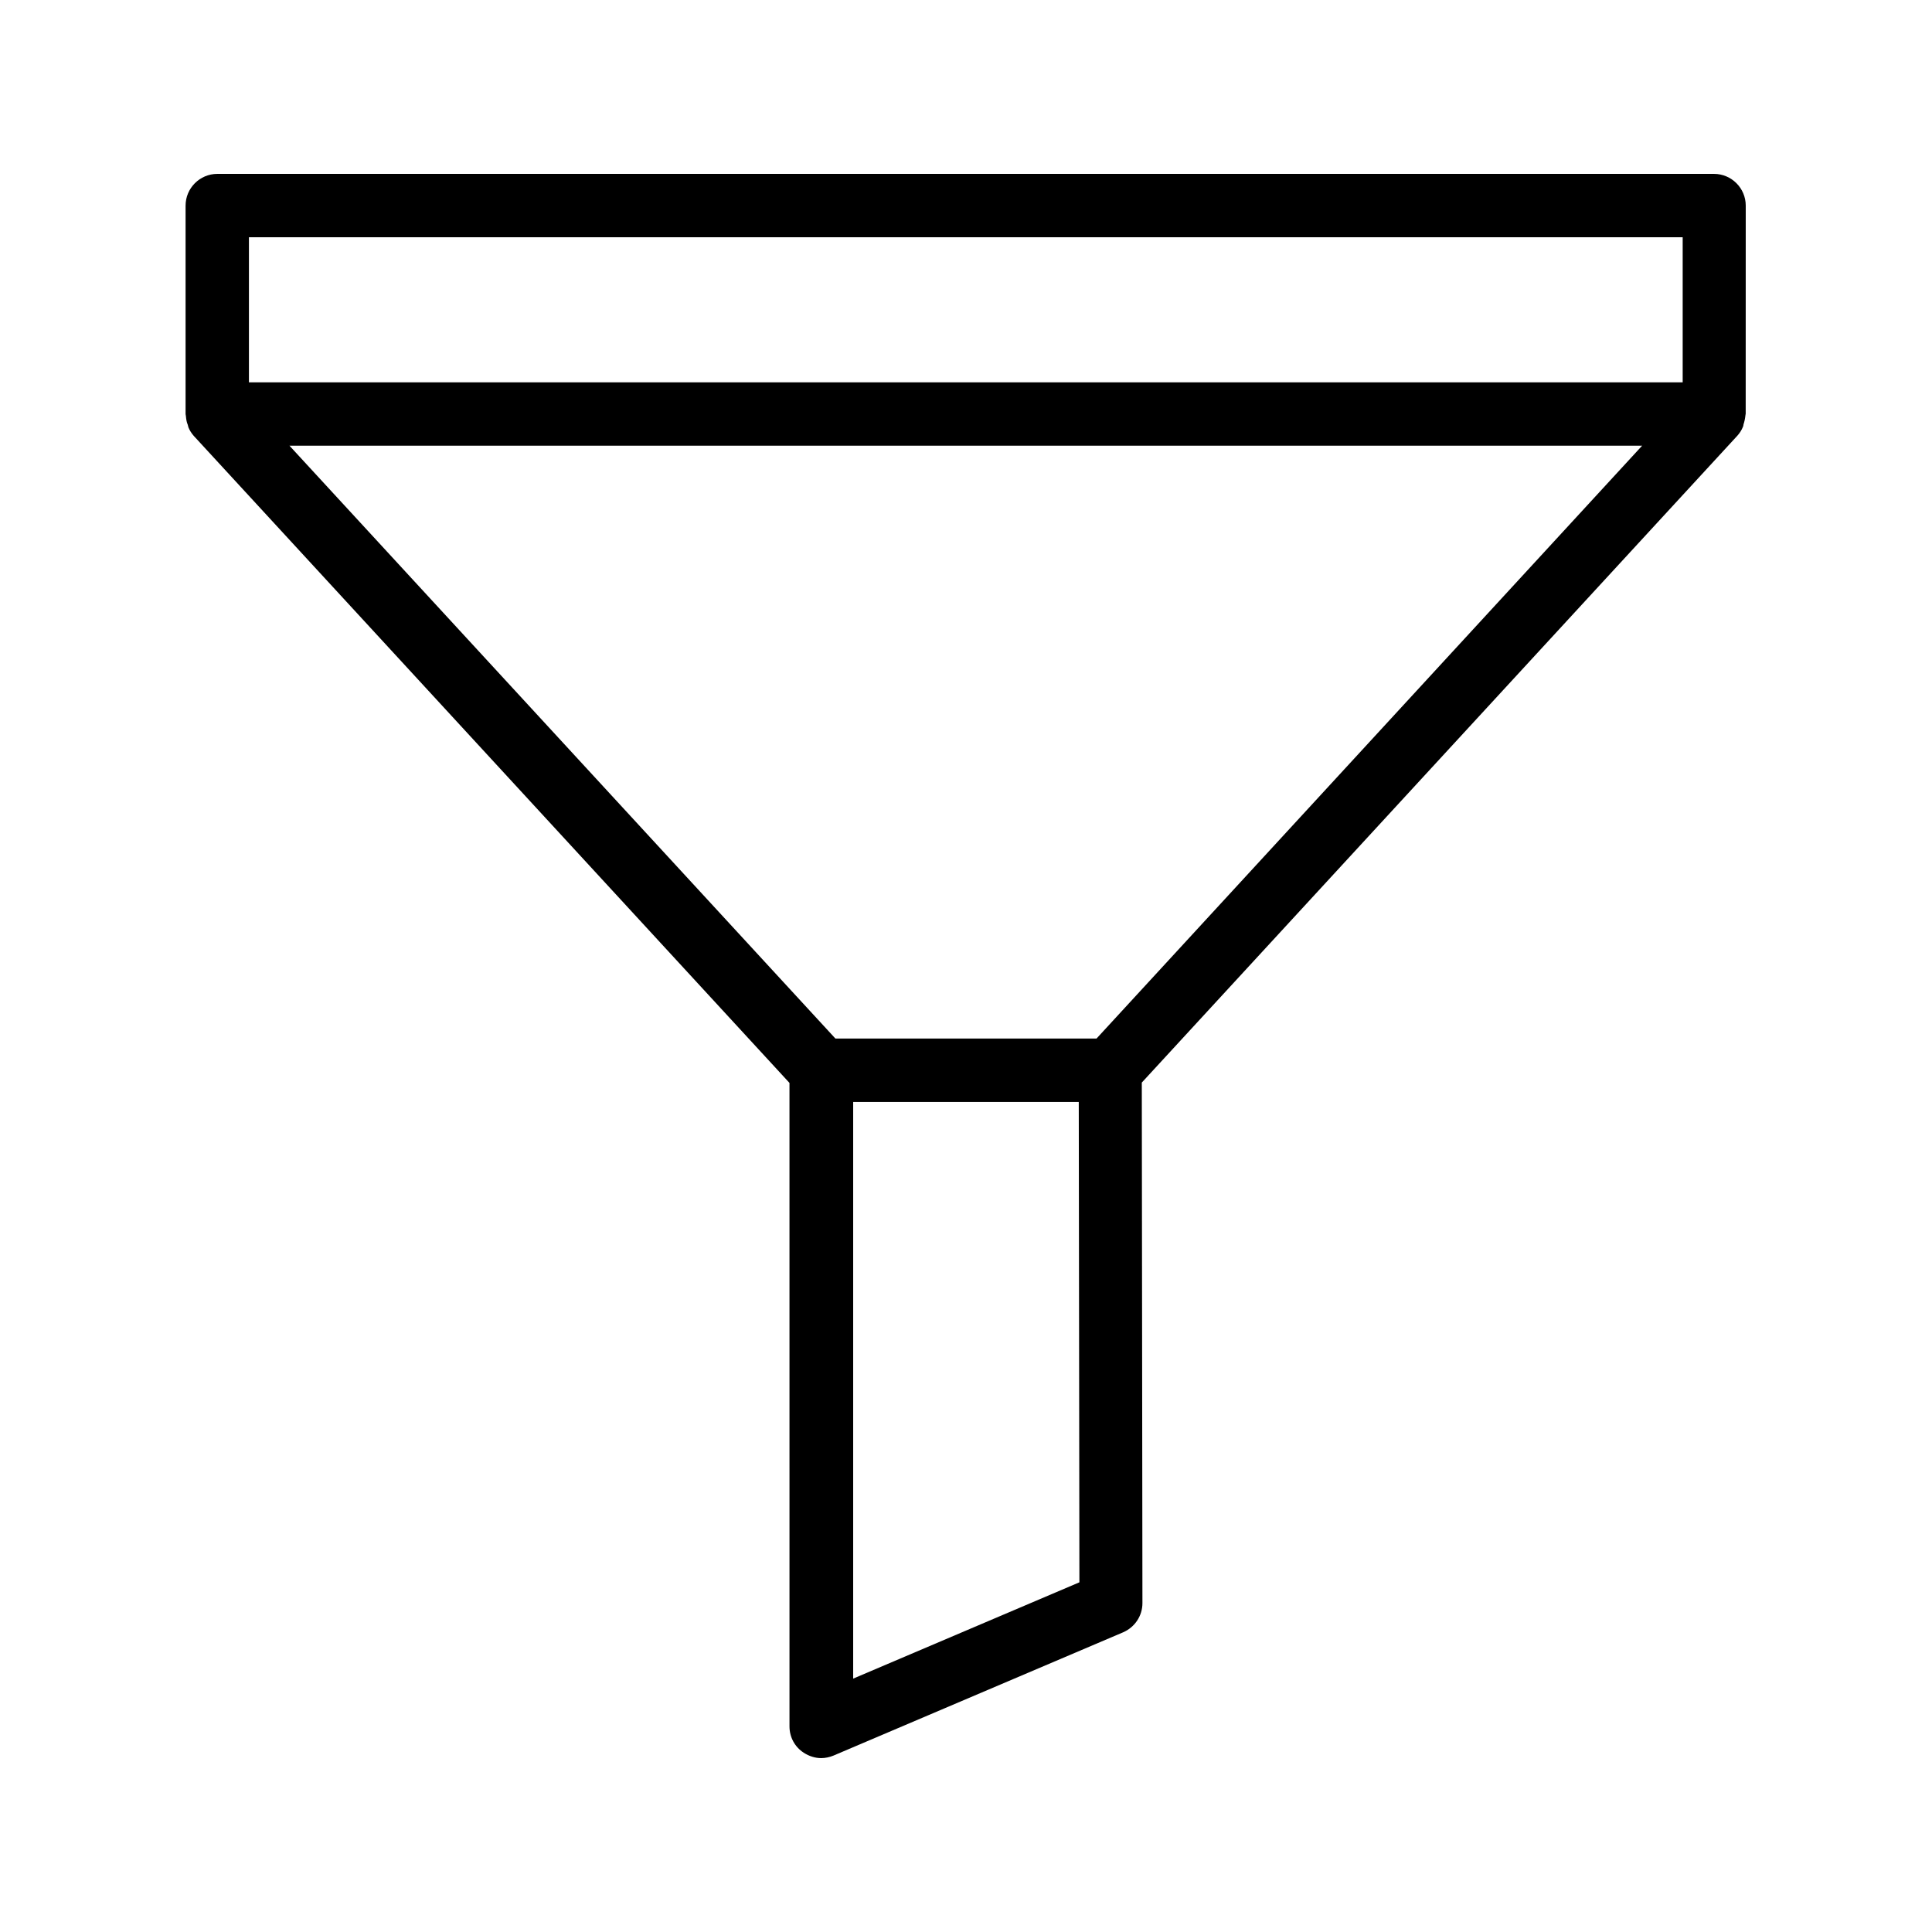 <?xml version="1.0" encoding="UTF-8"?>
<!-- Uploaded to: SVG Repo, www.svgrepo.com, Generator: SVG Repo Mixer Tools -->
<svg fill="#000000" width="800px" height="800px" version="1.1" viewBox="144 144 512 512" xmlns="http://www.w3.org/2000/svg">
 <path d="m193.18 198.48v55.25c0 0.168 0.082 0.336 0.082 0.504 0.082 0.84 0.168 1.594 0.504 2.352 0.082 0.25 0.082 0.418 0.168 0.672 0.336 0.84 0.84 1.594 1.426 2.266l157.86 171.46 0.004 170.54c0 2.856 1.426 5.457 3.777 6.969 1.426 0.922 3.023 1.426 4.617 1.426 1.09 0 2.266-0.25 3.273-0.672l76.746-32.664c3.106-1.344 5.121-4.367 5.121-7.727l-0.168-137.96 157.86-171.46c0.586-0.672 1.09-1.426 1.426-2.266 0.082-0.168 0.168-0.418 0.168-0.672 0.25-0.754 0.418-1.512 0.504-2.352 0-0.168 0.082-0.336 0.082-0.504l0.012-55.16c0-4.617-3.777-8.398-8.398-8.398h-396.66c-4.617 0-8.398 3.777-8.398 8.398zm176.92 390.37v-152.82h59.785l0.168 127.3zm64.488-169.62h-69.191l-144.68-157.11h358.46zm-224.62-212.36h379.96v38.457h-379.96z"/>
</svg>